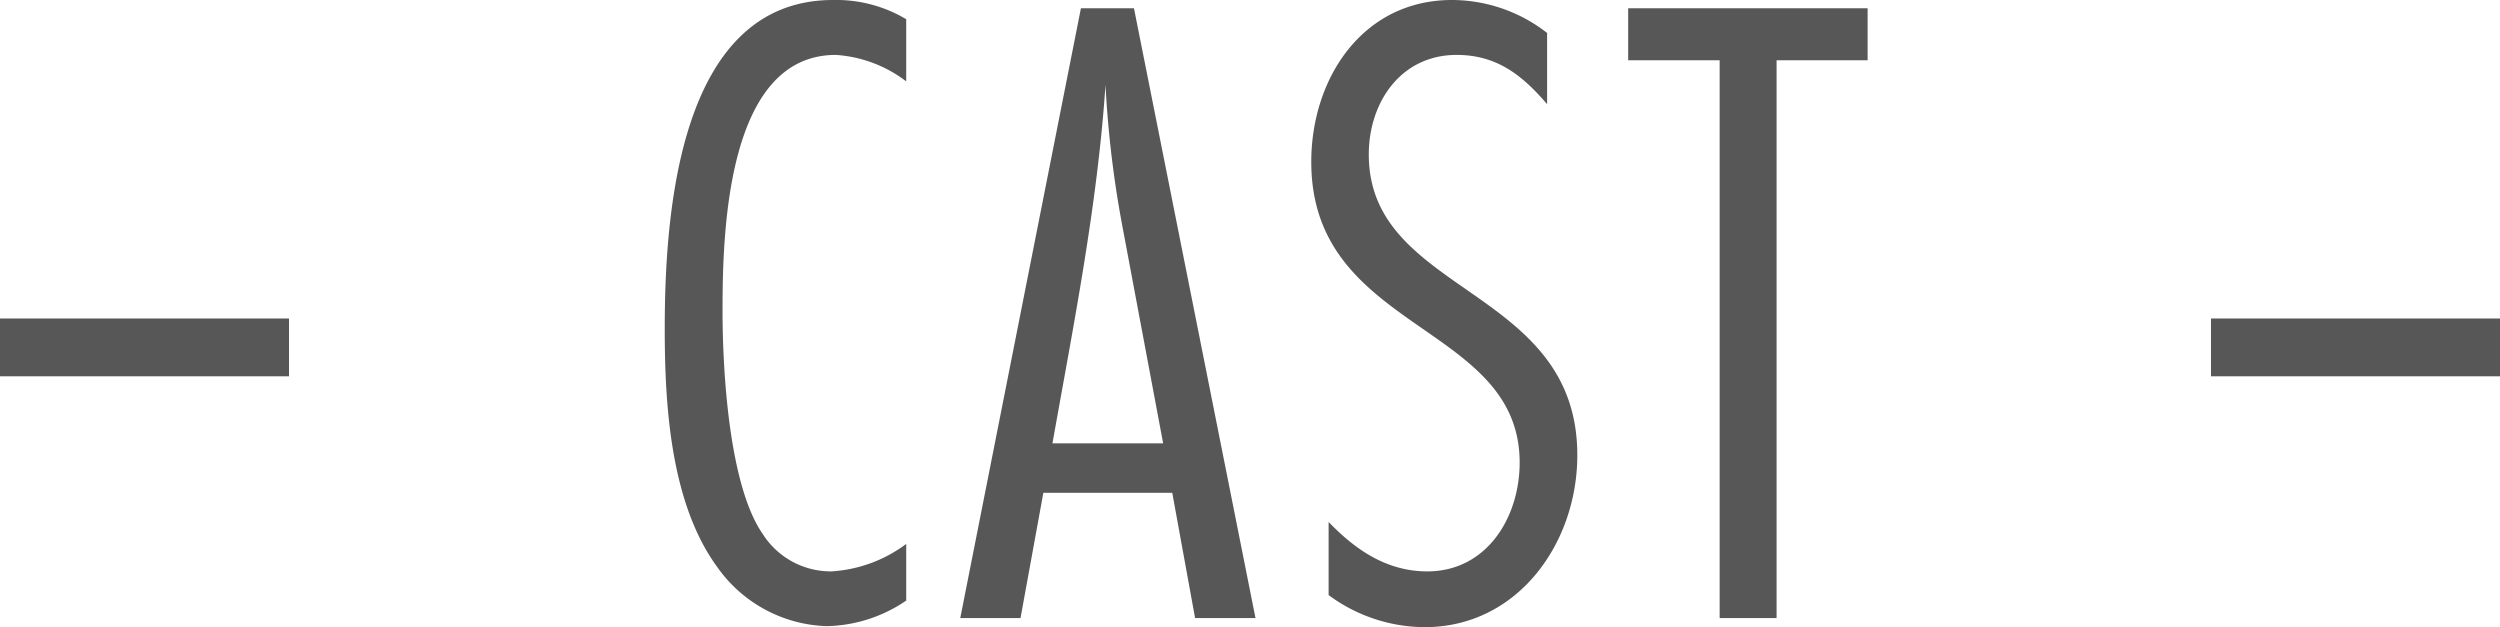 <svg xmlns="http://www.w3.org/2000/svg" viewBox="0 0 173 43.4"><defs><style>.cls-1{fill:#575757;}</style></defs><g id="レイヤー_2" data-name="レイヤー 2"><g id="デザイン"><path class="cls-1" d="M62.71,41.56a10.09,10.09,0,0,1-5.5,1.77,9.63,9.63,0,0,1-7.59-4.11C46.39,34.79,46,28,46,22.77,46,15,46.9,0,57.65,0a9.45,9.45,0,0,1,5.06,1.33v4.3A9,9,0,0,0,57.84,3.8C50.25,3.8,50,16.2,50,21.51c0,4.11.44,12.08,2.78,15.44a5.58,5.58,0,0,0,4.75,2.59,9.61,9.61,0,0,0,5.18-1.9Z"/><path class="cls-1" d="M82.7,42.77,81.12,34.1H72.2l-1.58,8.67H66.45L74.8.57h3.67l8.41,42.2Zm-5-26.95A73.52,73.52,0,0,1,76.5,5.88c-.56,8.35-2.21,16.58-3.67,24.8h7.66Z"/><path class="cls-1" d="M107.06,7.21c-1.71-2-3.48-3.41-6.26-3.41-3.86,0-6.08,3.28-6.08,6.89,0,9.74,14.43,9.11,14.43,20.81,0,6.08-4.11,11.9-10.57,11.9a11.27,11.27,0,0,1-6.64-2.22V36.12c1.83,1.9,4,3.42,6.83,3.42,4.11,0,6.39-3.73,6.39-7.53,0-9.68-14.42-9-14.42-20.81,0-5.76,3.54-11.2,9.74-11.2a10.74,10.74,0,0,1,6.58,2.28Z"/><path class="cls-1" d="M122.94,4.17v38.6H119V4.17h-6.33V.57h16.57v3.6Z"/><rect class="cls-1" y="22.04" width="20" height="4"/><rect class="cls-1" x="153" y="22.04" width="20" height="4"/></g></g></svg>